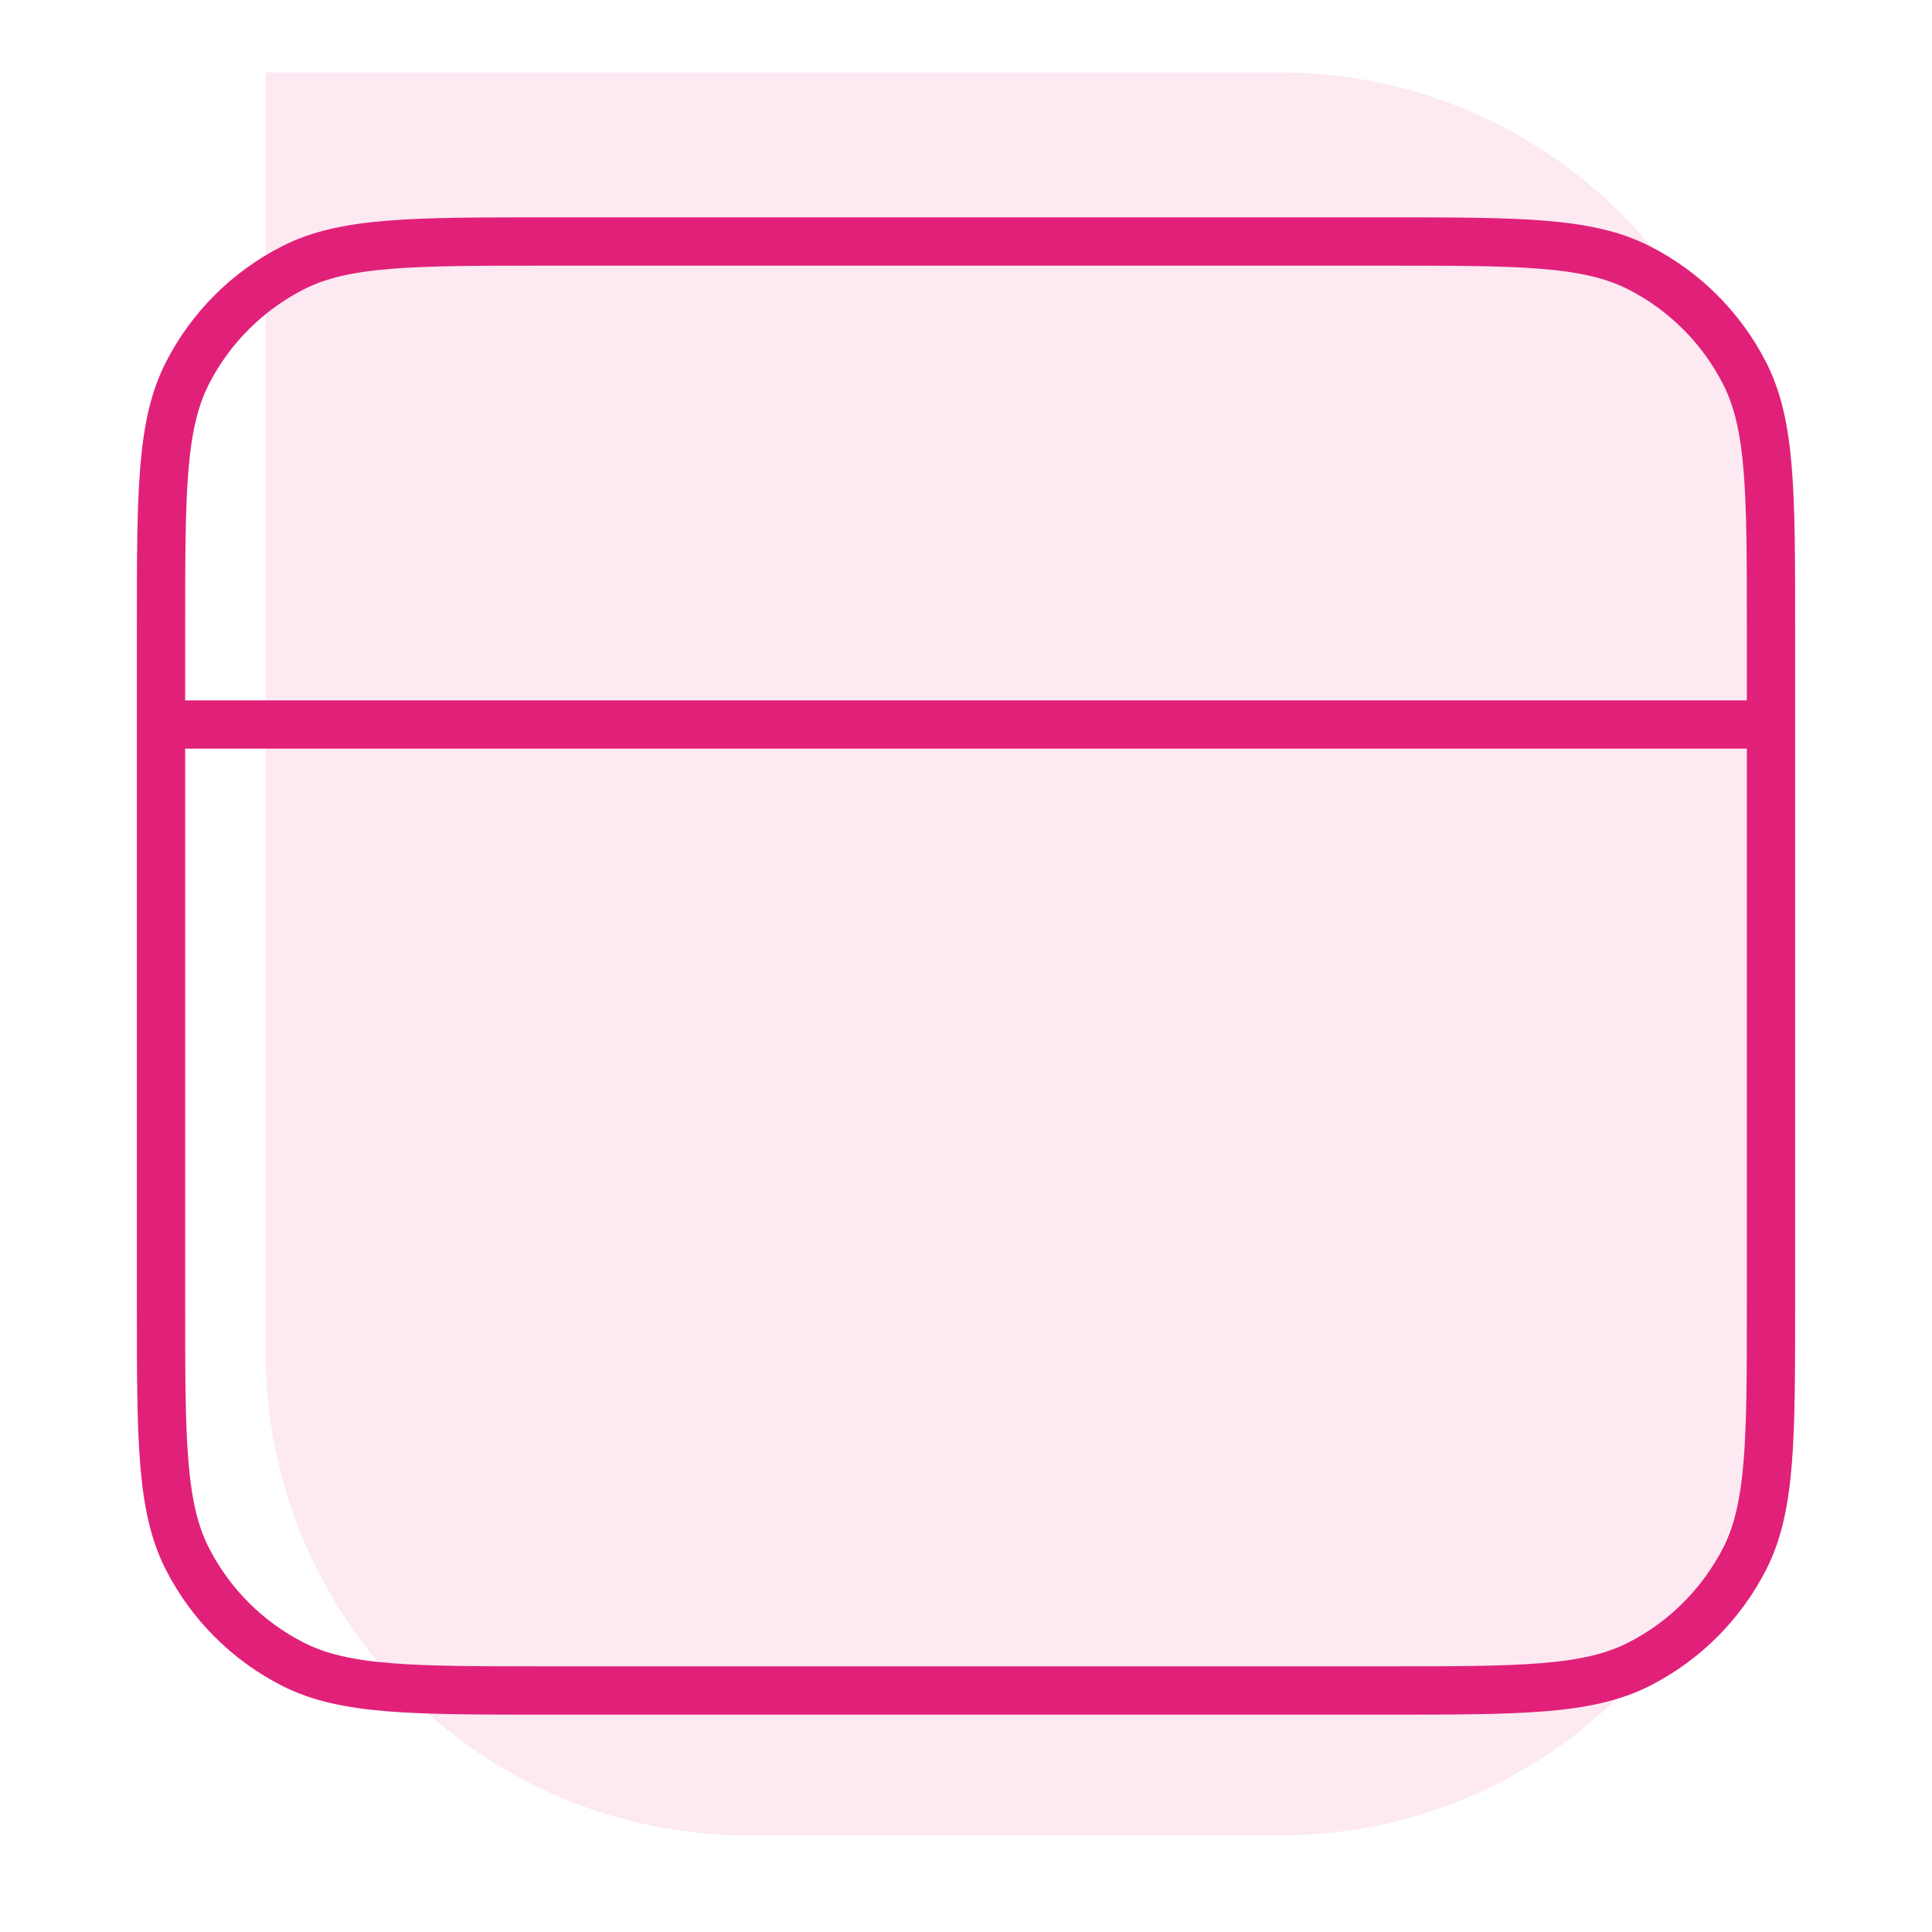 <svg width="80" height="80" viewBox="0 0 80 80" fill="none" xmlns="http://www.w3.org/2000/svg">
<path opacity="0.1" d="M11 3H53C64.046 3 73 11.954 73 23V56C73 67.046 64.046 76 53 76H31C19.954 76 11 67.046 11 56V3Z" fill="#E12179"/>
<path d="M73.333 30H6.667M6.667 26L6.667 54C6.667 59.6 6.667 62.401 7.756 64.54C8.715 66.421 10.245 67.951 12.127 68.91C14.266 70 17.066 70 22.666 70H57.333C62.934 70 65.734 70 67.873 68.91C69.755 67.951 71.284 66.421 72.243 64.54C73.333 62.401 73.333 59.6 73.333 54V26C73.333 20.399 73.333 17.599 72.243 15.46C71.284 13.579 69.755 12.049 67.873 11.09C65.734 10 62.934 10 57.333 10L22.666 10C17.066 10 14.266 10 12.127 11.09C10.245 12.049 8.715 13.579 7.756 15.46C6.667 17.599 6.667 20.399 6.667 26Z" stroke="#E12179" stroke-width="2" stroke-linecap="round" stroke-linejoin="round"/>
</svg>
